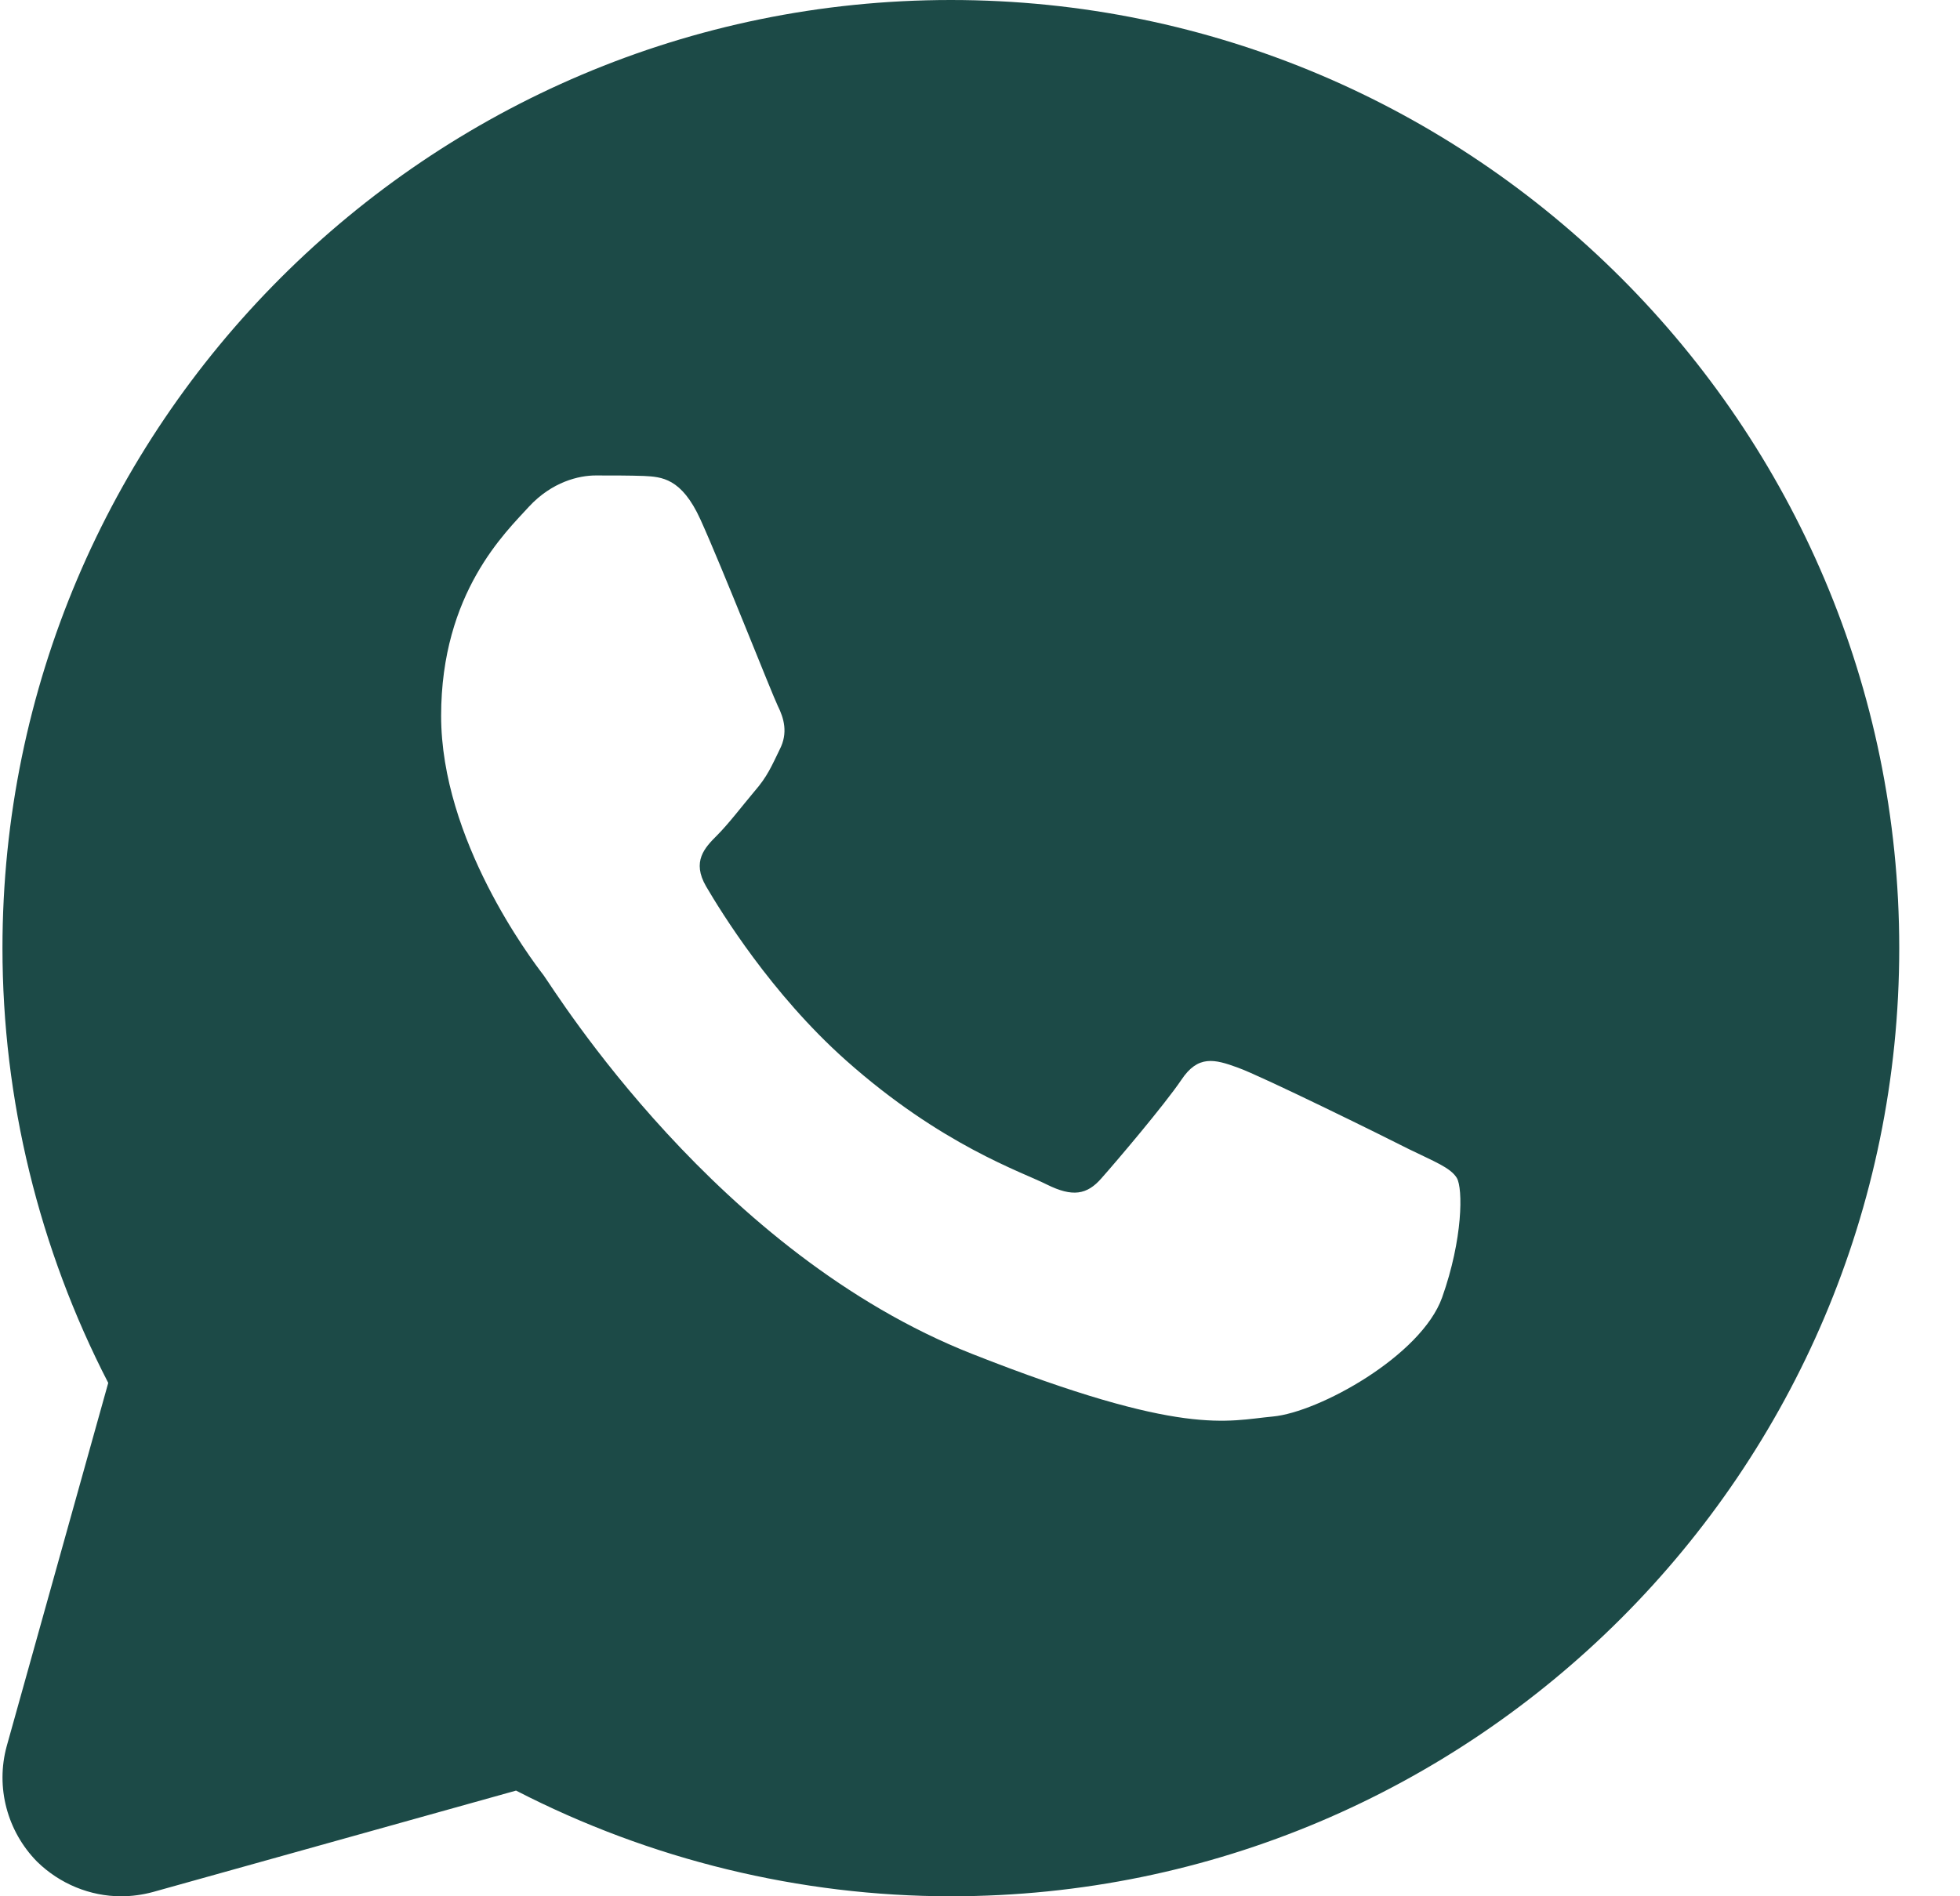 <?xml version="1.0" encoding="UTF-8"?> <svg xmlns="http://www.w3.org/2000/svg" width="31" height="30" viewBox="0 0 31 30" fill="none"><path d="M15.039 0C6.767 0 0.039 6.728 0.039 15C0.039 17.392 0.617 19.755 1.712 21.878L0.107 27.622C-0.073 28.275 0.114 28.973 0.587 29.453C0.947 29.805 1.427 30 1.914 30C2.087 30 2.252 29.977 2.417 29.933L8.162 28.328C10.284 29.422 12.654 30 15.039 30C23.312 30 30.039 23.273 30.039 15C30.039 6.728 23.312 0 15.039 0ZM22.809 20.527C22.479 21.45 20.859 22.343 20.132 22.41C19.404 22.477 18.722 22.74 15.377 21.42C11.342 19.83 8.792 15.697 8.597 15.428C8.394 15.165 6.977 13.283 6.977 11.325C6.977 9.375 8.004 8.415 8.364 8.018C8.732 7.62 9.159 7.522 9.422 7.522C9.692 7.522 9.954 7.522 10.187 7.53C10.464 7.545 10.779 7.56 11.079 8.22C11.432 9 12.204 10.965 12.302 11.168C12.399 11.363 12.467 11.595 12.332 11.857C12.204 12.12 12.137 12.285 11.934 12.518C11.739 12.75 11.522 13.035 11.342 13.215C11.147 13.41 10.937 13.627 11.169 14.025C11.402 14.422 12.197 15.72 13.374 16.77C14.889 18.12 16.164 18.54 16.562 18.742C16.959 18.938 17.192 18.907 17.424 18.637C17.657 18.375 18.414 17.483 18.684 17.085C18.947 16.688 19.209 16.755 19.577 16.89C19.937 17.017 21.887 17.977 22.284 18.18C22.682 18.375 22.944 18.473 23.042 18.637C23.139 18.802 23.139 19.598 22.809 20.527Z" fill="#1C4A47"></path></svg> 